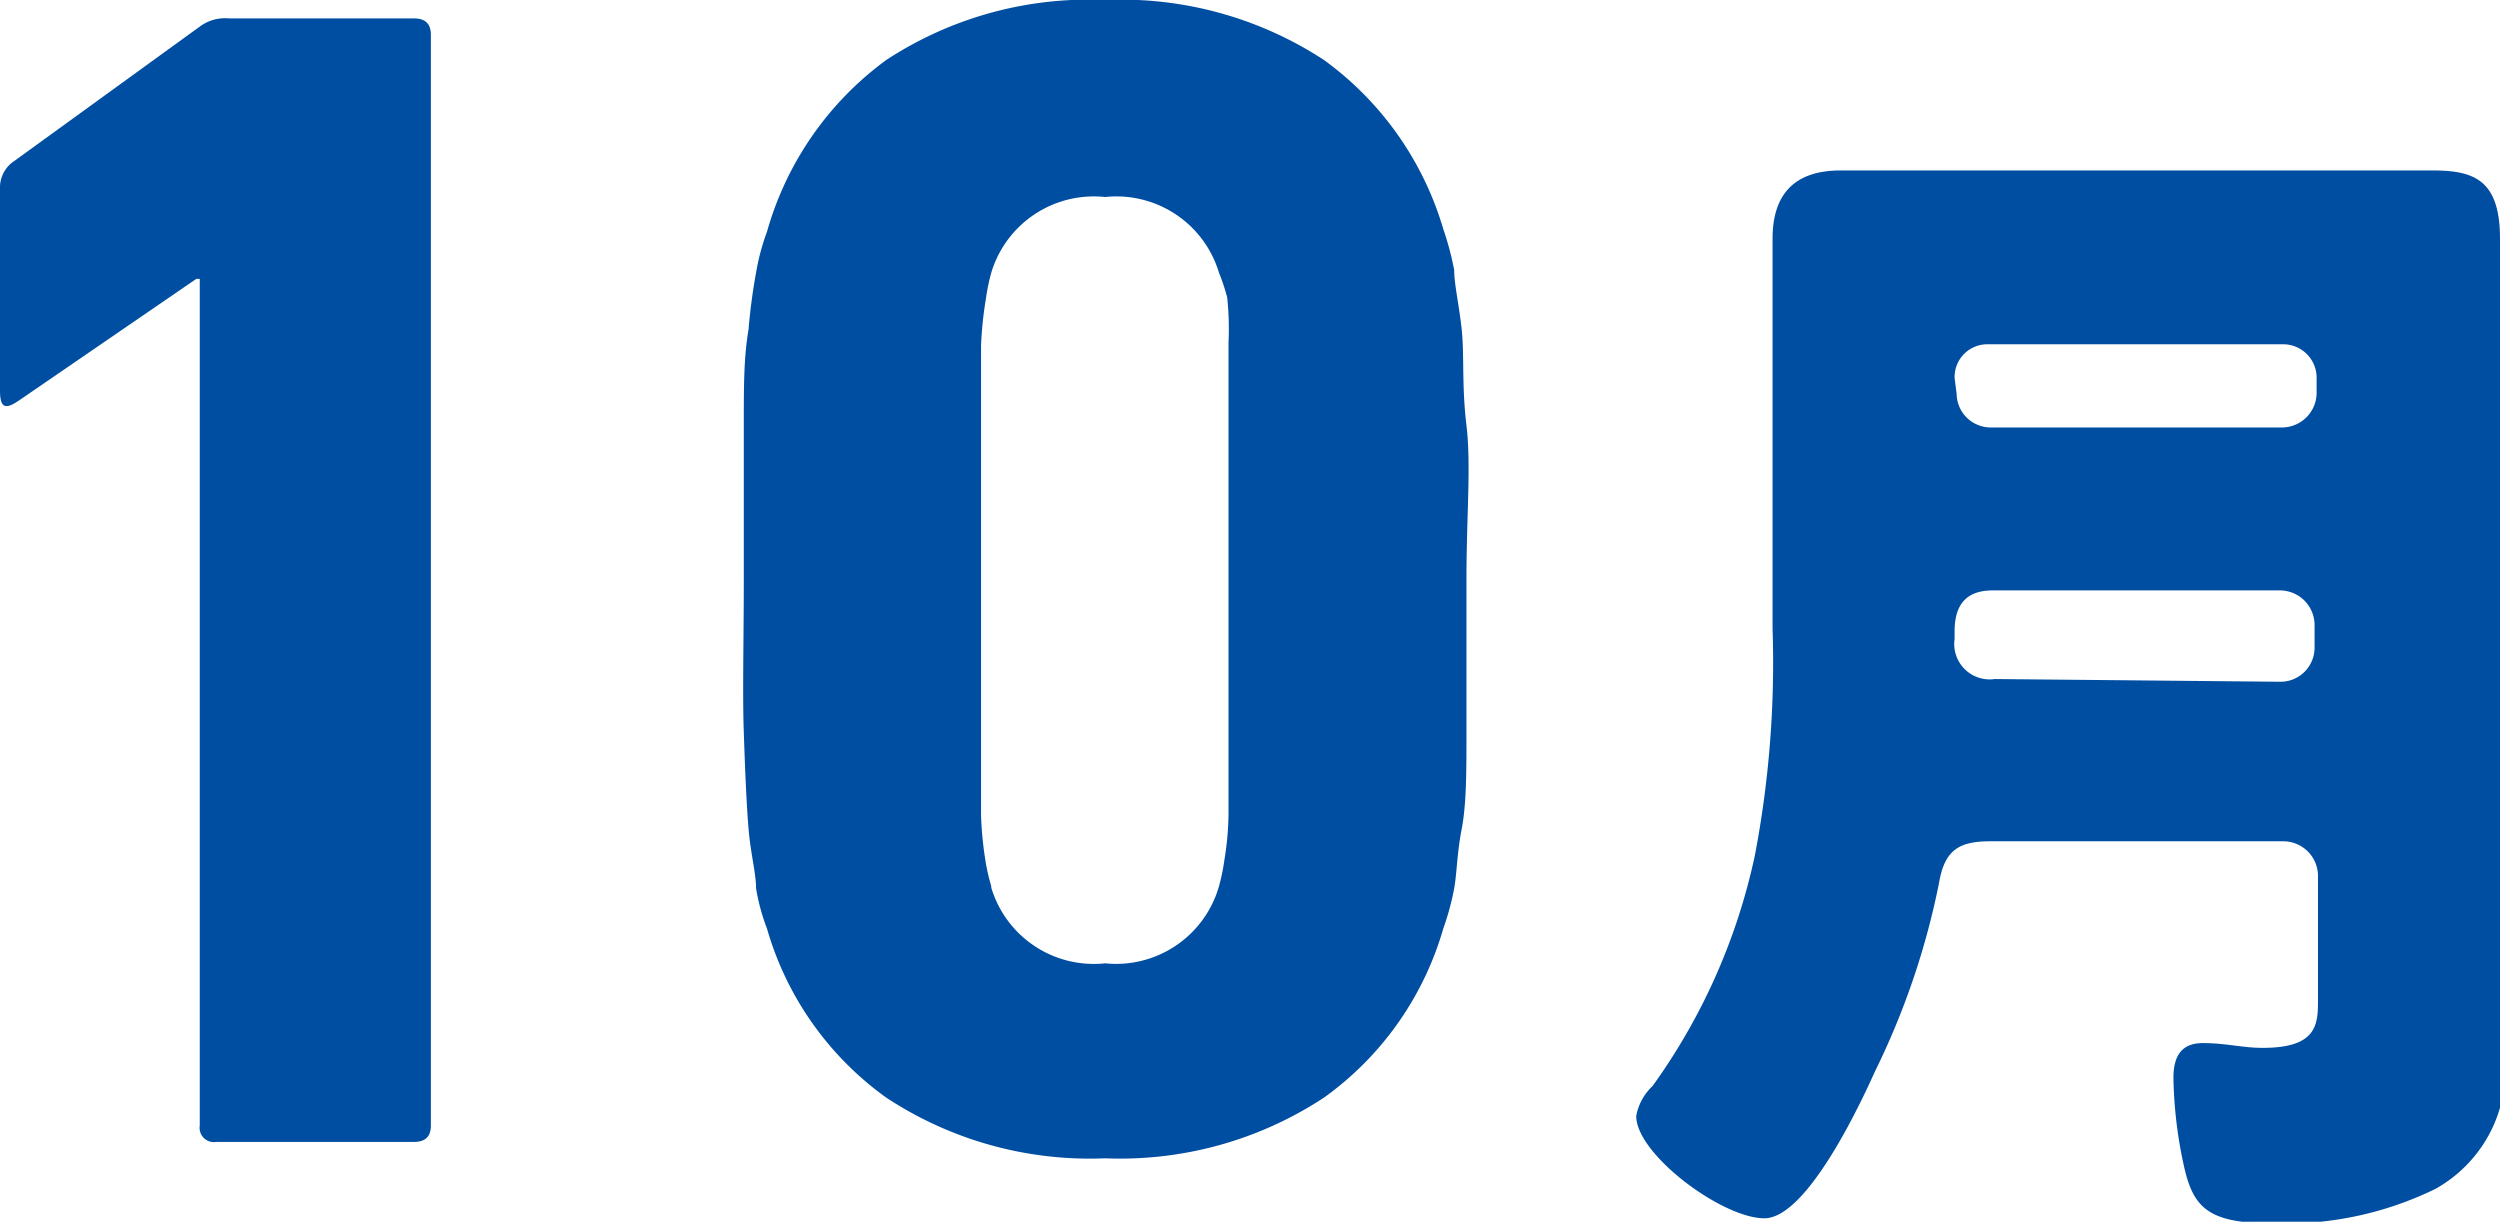 <svg xmlns="http://www.w3.org/2000/svg" viewBox="0 0 36.67 17.92"><defs><style>.cls-1{fill:#004ea2;}</style></defs><g id="レイヤー_2" data-name="レイヤー 2"><g id="text"><path class="cls-1" d="M2.93,4.09H2.88L.27,5.88C.09,6,0,6,0,5.73v-3a.47.47,0,0,1,.17-.34l2.76-2A.62.62,0,0,1,3.36.27H6.07c.17,0,.25.08.25.24v16c0,.16-.08.24-.25.24H3.17a.21.21,0,0,1-.24-.24Z"/><path class="cls-1" d="M11.25,13.62a3,3,0,0,1-.16-.59c0-.22-.08-.51-.11-.87s-.05-.83-.07-1.42,0-1.33,0-2.25,0-1.67,0-2.25,0-1,.07-1.41A8.4,8.4,0,0,1,11.09,4a3.27,3.27,0,0,1,.16-.6A4.7,4.7,0,0,1,13,.88,5.41,5.41,0,0,1,16.21,0a5.43,5.43,0,0,1,3.21.88,4.7,4.7,0,0,1,1.75,2.48,4.34,4.34,0,0,1,.16.6c0,.21.07.5.11.87s0,.83.07,1.41,0,1.33,0,2.25,0,1.67,0,2.25,0,1.06-.07,1.42-.07.65-.11.87a3.84,3.84,0,0,1-.16.59,4.62,4.62,0,0,1-1.75,2.48,5.44,5.44,0,0,1-3.21.89A5.42,5.42,0,0,1,13,16.1,4.62,4.62,0,0,1,11.25,13.62Zm3.29-.6a1.57,1.57,0,0,0,1.67,1.11A1.57,1.57,0,0,0,17.88,13a3,3,0,0,0,.08-.39,4.34,4.34,0,0,0,.06-.69c0-.31,0-.74,0-1.28s0-1.26,0-2.17,0-1.62,0-2.16,0-1,0-1.29A4.31,4.31,0,0,0,18,4.36,3,3,0,0,0,17.88,4a1.57,1.57,0,0,0-1.67-1.11A1.57,1.57,0,0,0,14.54,4a3,3,0,0,0-.08.39,5.51,5.51,0,0,0-.07.68q0,.48,0,1.29c0,.54,0,1.26,0,2.16s0,1.63,0,2.17,0,1,0,1.28a5.5,5.5,0,0,0,.07.69A3,3,0,0,0,14.54,13Z"/><path class="cls-1" d="M26,5.4c0-.63,0-1.26,0-1.9s.31-1,1-1,1.23,0,1.85,0h5l1.82,0c.6,0,1,.12,1,1,0,.64,0,1.29,0,1.92V14c0,.45.05.9.05,1.35a2,2,0,0,1-1,2.09,5,5,0,0,1-2.45.5c-.89,0-1.1-.25-1.23-.81a6.44,6.44,0,0,1-.16-1.32c0-.28.09-.51.43-.51s.58.07.88.07c.77,0,.81-.32.81-.67V12.83a.51.51,0,0,0-.5-.49H29.19c-.47,0-.67.14-.75.62a11.26,11.26,0,0,1-.94,2.76c-.22.49-1,2.15-1.62,2.15S24,16.93,24,16.37a.8.8,0,0,1,.24-.44,9,9,0,0,0,1.5-3.38A15.06,15.06,0,0,0,26,9.22Zm2.7.38a.5.5,0,0,0,.49.49h4.29a.51.51,0,0,0,.5-.49V5.54a.49.49,0,0,0-.5-.49H29.16a.48.48,0,0,0-.49.49ZM33.45,10a.5.5,0,0,0,.5-.49V9.15a.51.51,0,0,0-.5-.49H29.23c-.39,0-.56.21-.56.6v.11a.52.52,0,0,0,.59.59Z"/></g></g></svg>